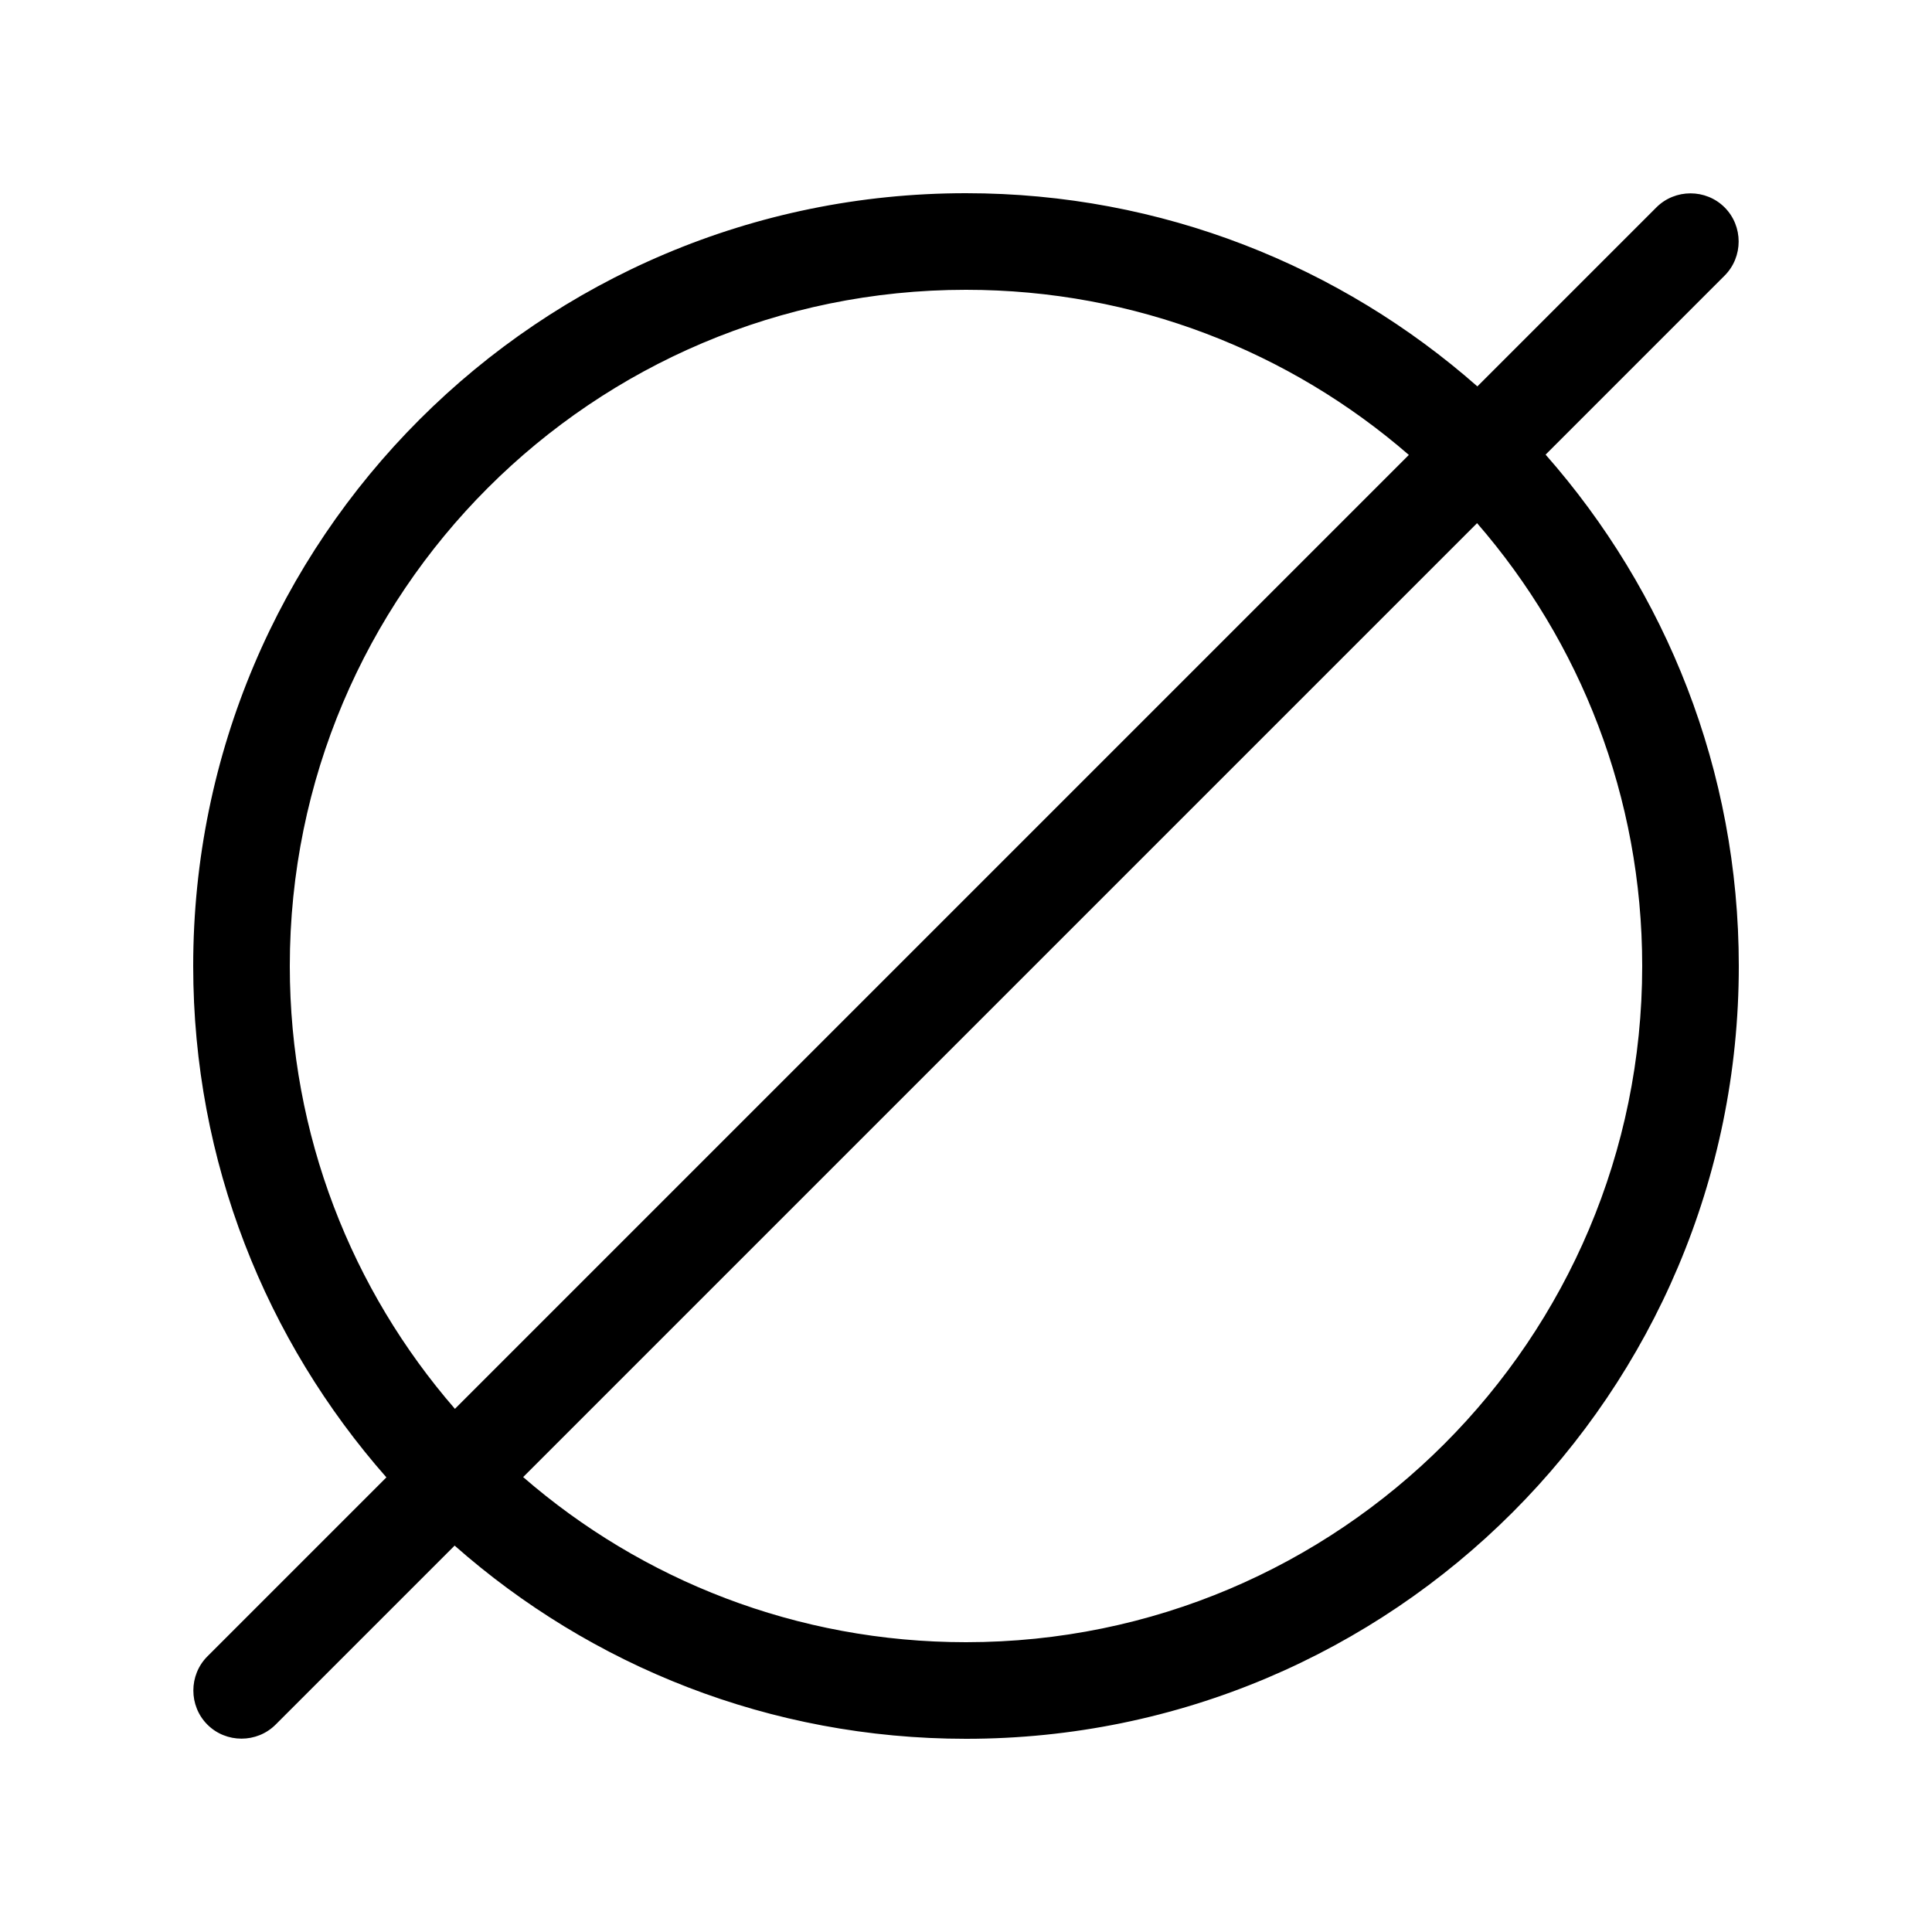 <svg xmlns="http://www.w3.org/2000/svg" viewBox="0 0 640 640"><!--! Font Awesome Pro 7.1.0 by @fontawesome - https://fontawesome.com License - https://fontawesome.com/license (Commercial License) Copyright 2025 Fonticons, Inc. --><path fill="currentColor" d="M571.3 91.3C577.5 85.1 577.5 74.9 571.3 68.7C565.1 62.5 554.9 62.5 548.7 68.7L489.4 128C444.2 88.2 384.9 64 320 64C178.6 64 64 178.6 64 320C64 384.9 88.2 444.2 128 489.4L68.7 548.7C62.5 554.9 62.5 565.1 68.7 571.3C74.9 577.5 85.1 577.5 91.3 571.3L150.6 512C195.7 551.8 255 576 320 576C461.4 576 576 461.4 576 320C576 255.1 551.8 195.8 512 150.6L571.3 91.3zM466.7 150.7L150.7 466.7C116.6 427.4 96 376.1 96 320C96 196.3 196.3 96 320 96C376.1 96 427.4 116.6 466.7 150.7zM173.3 489.3L489.3 173.3C523.4 212.6 544 263.9 544 320C544 443.7 443.7 544 320 544C263.9 544 212.6 523.4 173.3 489.3z"/></svg>